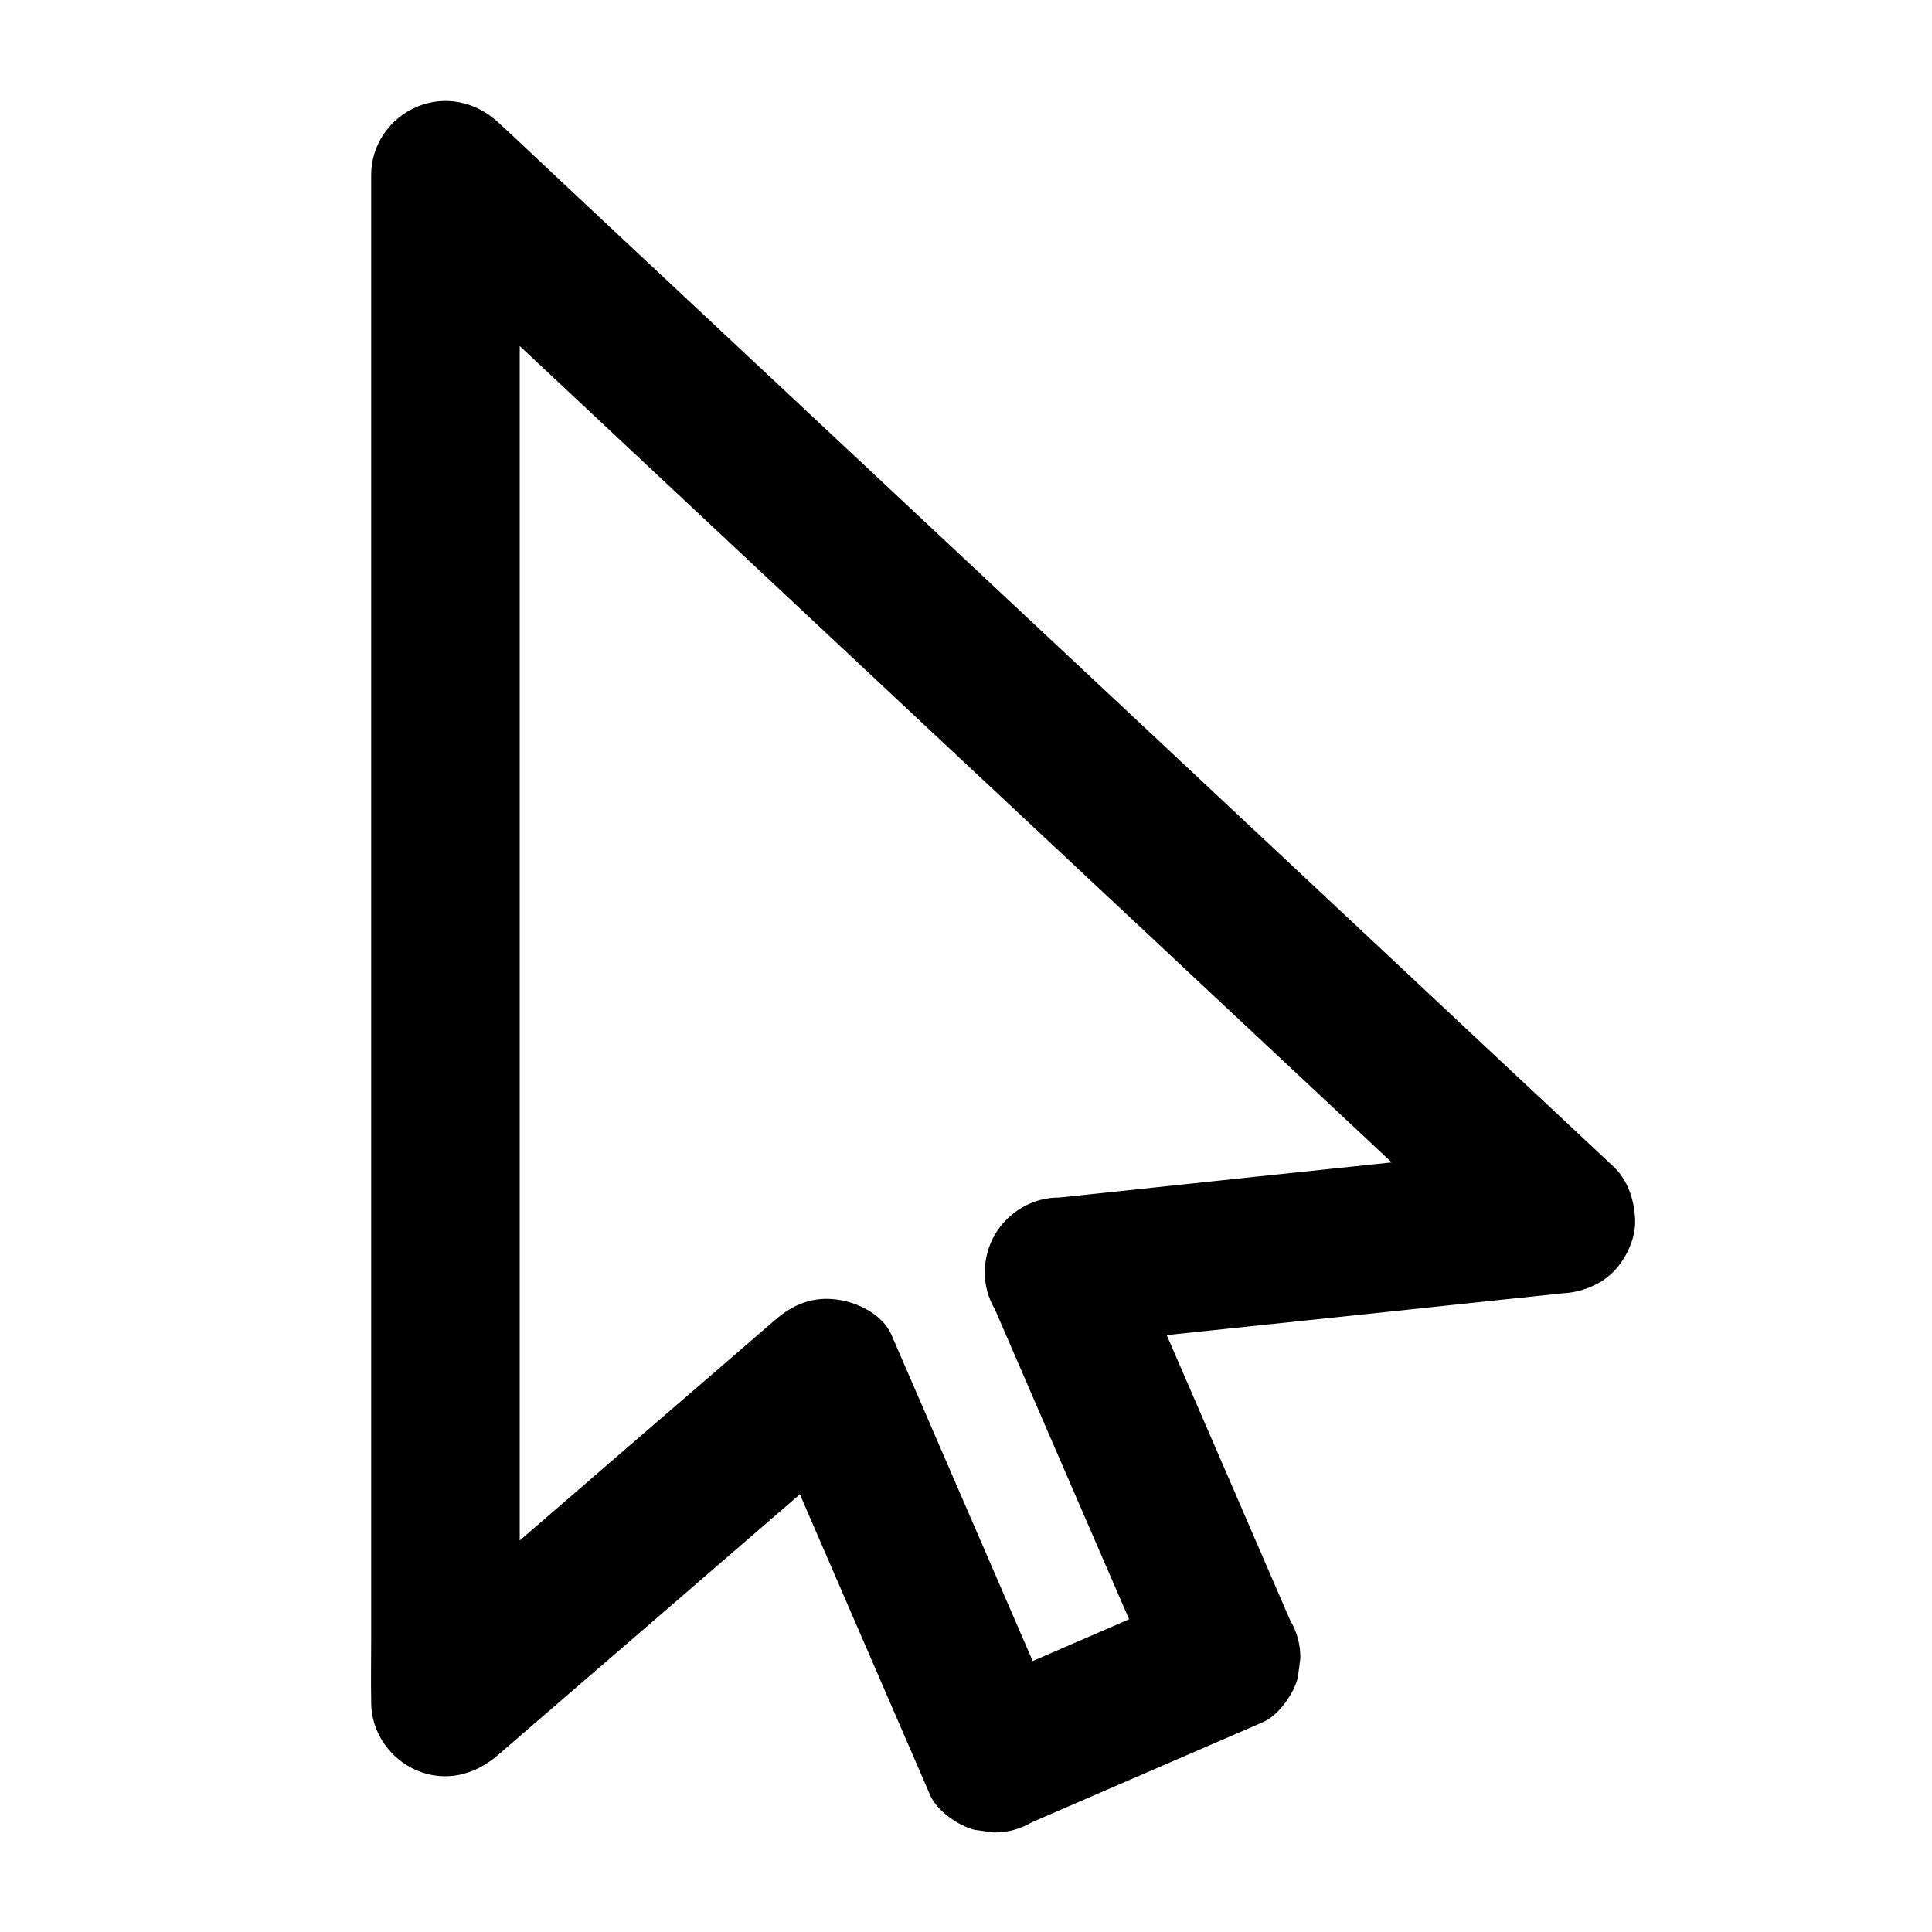 <?xml version="1.0" encoding="UTF-8"?>
<!-- Uploaded to: SVG Repo, www.svgrepo.com, Generator: SVG Repo Mixer Tools -->
<svg fill="#000000" width="800px" height="800px" version="1.1" viewBox="144 144 512 512" xmlns="http://www.w3.org/2000/svg">
 <path d="m557.64 447.33c-14.957 1.574-29.914 3.148-44.82 4.723-23.91 2.508-47.824 5.019-71.734 7.578-5.461 0.59-10.922 1.133-16.383 1.723-3.543 0-6.84 0.887-9.938 2.707-2.953 1.77-5.312 4.082-7.086 7.086-1.77 3.051-2.656 6.394-2.707 9.938 0 3.543 0.887 6.84 2.707 9.938 5.019 11.562 9.988 23.125 15.008 34.688 7.922 18.254 15.793 36.508 23.715 54.758 1.82 4.231 3.691 8.461 5.512 12.742 2.363-8.953 4.723-17.957 7.086-26.914-17.957 7.773-35.867 15.547-53.824 23.32-2.508 1.082-5.066 2.164-7.578 3.297 8.953 2.363 17.957 4.723 26.914 7.086-5.019-11.562-9.988-23.125-15.008-34.688-7.922-18.254-15.793-36.508-23.715-54.758-1.82-4.231-3.691-8.461-5.512-12.742-2.363-5.461-8.906-8.66-14.367-9.398-6.445-0.887-11.66 1.18-16.531 5.41-11.367 9.84-22.781 19.68-34.145 29.473-18.203 15.742-36.406 31.438-54.613 47.184-4.184 3.59-8.316 7.184-12.496 10.773 11.219 4.625 22.387 9.297 33.605 13.922v-10.824-29.422-43.738-52.891-58.402-58.746-54.758-46.297-33.309c0-5.266 0.051-10.527 0-15.793v-0.688c-11.219 4.625-22.387 9.297-33.605 13.922 2.609 2.461 5.266 4.922 7.871 7.379 7.184 6.691 14.316 13.43 21.5 20.121 10.629 9.988 21.305 19.926 31.93 29.914 12.891 12.055 25.73 24.109 38.621 36.164 14.219 13.332 28.438 26.617 42.656 39.949 14.316 13.383 28.586 26.766 42.902 40.148 13.332 12.496 26.668 24.945 40 37.441 11.266 10.527 22.535 21.105 33.801 31.637 8.117 7.578 16.188 15.152 24.305 22.781 3.836 3.59 7.676 7.231 11.512 10.773 0.148 0.148 0.344 0.297 0.492 0.441 3.738 3.543 8.707 5.758 13.922 5.758 4.82 0 10.578-2.164 13.922-5.758 3.445-3.738 6.004-8.66 5.758-13.922-0.246-5.117-1.918-10.332-5.758-13.922-2.609-2.461-5.266-4.922-7.871-7.379-7.184-6.691-14.316-13.43-21.5-20.121-10.629-9.988-21.305-19.926-31.93-29.914-12.891-12.055-25.73-24.109-38.621-36.164-14.219-13.332-28.438-26.617-42.656-39.949-14.316-13.383-28.586-26.766-42.902-40.148-13.332-12.496-26.668-24.945-40-37.441-11.266-10.527-22.535-21.105-33.801-31.637-8.117-7.578-16.188-15.152-24.305-22.781-3.836-3.59-7.625-7.231-11.512-10.773-0.148-0.148-0.344-0.297-0.492-0.441-5.856-5.461-14.07-7.231-21.5-4.082-7.133 3-12.102 10.086-12.102 18.008v10.824 29.422 43.738 52.891 58.402 58.746 54.758 46.297 33.309c0 5.266-0.098 10.527 0 15.793v0.688c0 7.871 4.969 14.957 12.102 18.008 7.625 3.199 15.352 1.23 21.5-4.082 11.367-9.84 22.781-19.68 34.145-29.473 18.203-15.742 36.406-31.438 54.613-47.184 4.184-3.59 8.316-7.184 12.496-10.773-10.281-1.328-20.613-2.656-30.898-3.984 5.019 11.562 9.988 23.125 15.008 34.688 7.922 18.254 15.793 36.508 23.715 54.758 1.82 4.231 3.691 8.461 5.512 12.742 1.77 4.035 7.625 8.117 11.758 9.055 1.723 0.246 3.492 0.492 5.215 0.688 3.543 0 6.84-0.887 9.938-2.707 17.957-7.773 35.867-15.547 53.824-23.32 2.508-1.082 5.066-2.164 7.578-3.297 4.035-1.77 8.117-7.625 9.055-11.758 0.246-1.723 0.492-3.492 0.688-5.215 0-3.543-0.887-6.84-2.707-9.938-5.019-11.562-9.988-23.125-15.008-34.688-7.922-18.254-15.793-36.508-23.715-54.758-1.82-4.231-3.691-8.461-5.512-12.742-5.656 9.891-11.316 19.73-16.973 29.617 14.957-1.574 29.914-3.148 44.82-4.723 23.91-2.508 47.824-5.019 71.734-7.578 5.461-0.59 10.922-1.133 16.383-1.723 5.363-0.543 9.988-1.82 13.922-5.758 3.394-3.394 6.004-9.004 5.758-13.922-0.246-5.066-1.918-10.383-5.758-13.922-3.637-3.398-8.801-6.398-13.918-5.859z"/>
</svg>